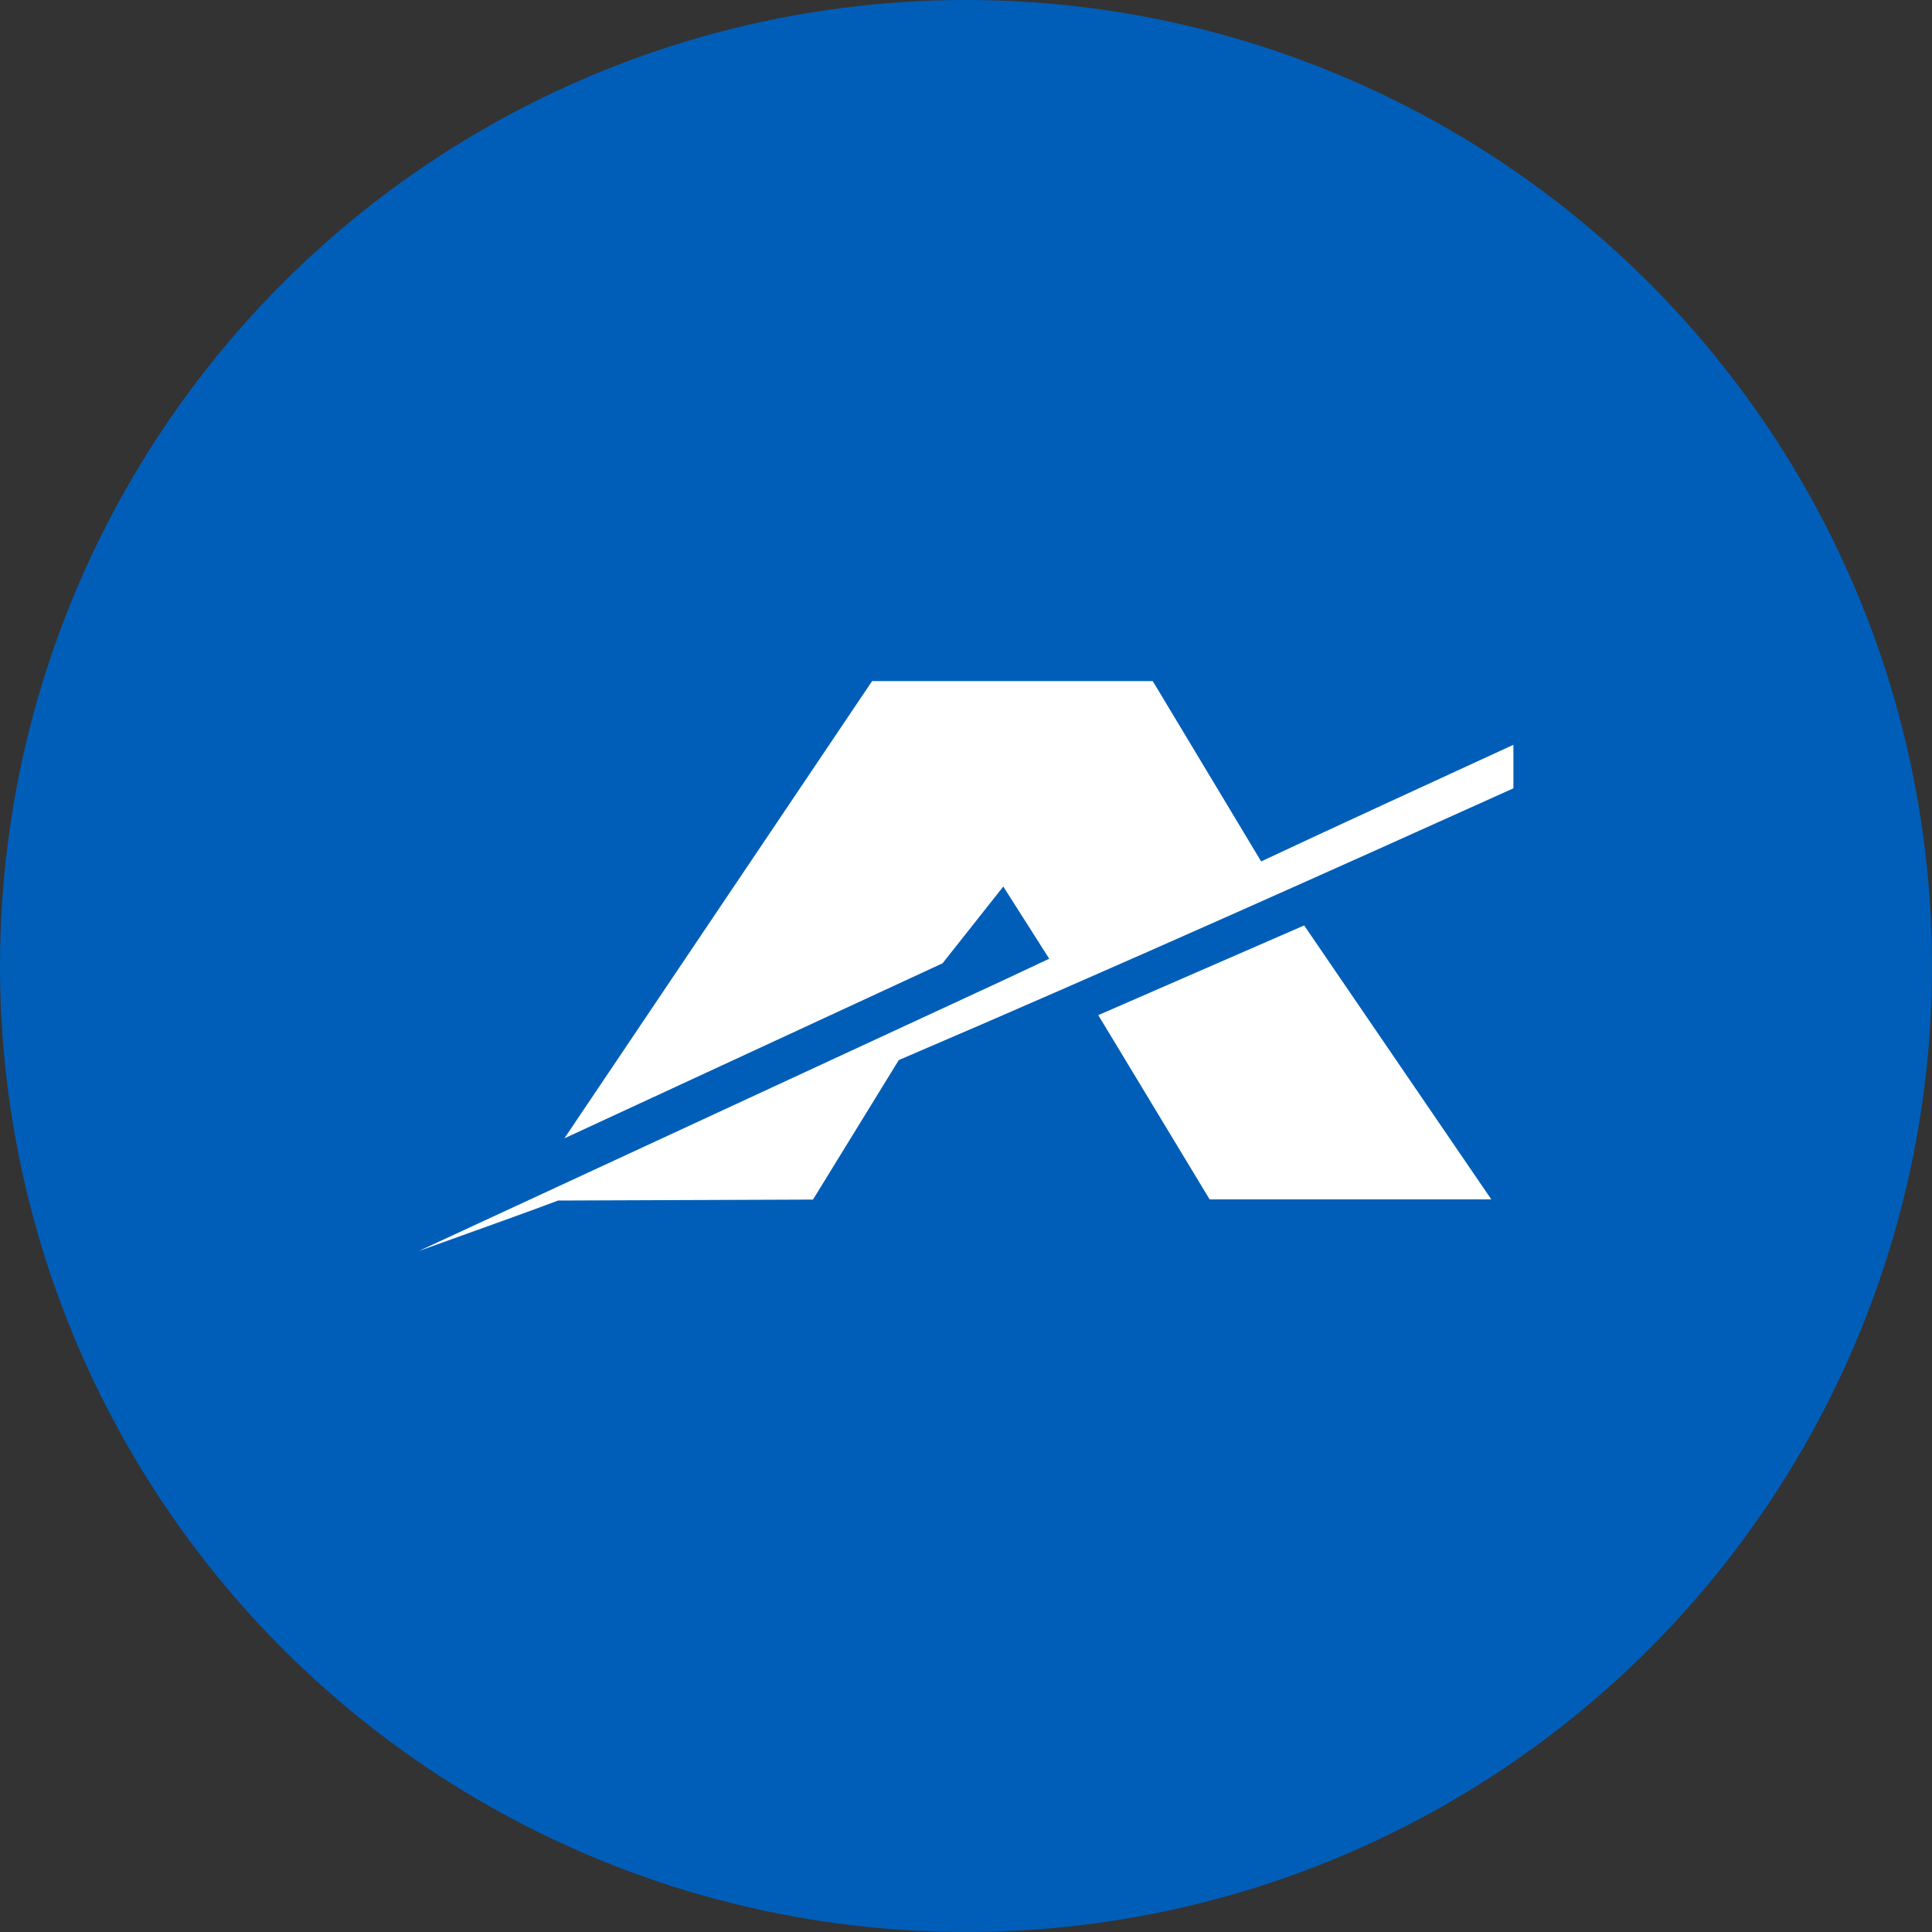 <?xml version='1.0' encoding='utf-8'?>
<svg xmlns="http://www.w3.org/2000/svg" id="Layer_1" data-name="Layer 1" viewBox="0 0 300 300" width="300" height="300"><rect x="0" y="0" width="300" height="300" fill="#333333" stroke="none"/><defs><style>.cls-1{fill:none;}.cls-2{fill:#005eb8;}.cls-3{clip-path:url(#clip-path);}.cls-4{fill:#fff;fill-rule:evenodd;}</style><clipPath id="clip-path"><rect class="cls-1" x="-1929.94" y="-2269.63" width="20815.83" height="11710.36" /></clipPath><clipPath id="bz_circular_clip"><circle cx="150.0" cy="150.0" r="150.0" /></clipPath></defs><g clip-path="url(#bz_circular_clip)"><rect class="cls-2" width="300" height="300" /><g class="cls-3"><g id="Clip-Path:_Clip-Path:_Page_1" data-name="Clip-Path: Clip-Path: Page 1"><g id="Clip-Path:_Page_1" data-name="Clip-Path: Page 1"><g id="Page_1" data-name="Page 1"><path id="Path_7" data-name="Path 7" class="cls-4" d="M235,122.41c-25.35,11.43-61.1,27.51-95.44,42.2l-13.32,21.66-39.58.15c-5,1.89-11.44,4.16-21.66,7.85l86.71-40.16s4.19-1.92,11.21-5.24l-7.13-11.21-9.43,11.92L87.64,176.76l47.78-71H179l16.83,28c12-5.62,25.48-11.81,39.17-18.11v6.79ZM202.51,143.7l29.06,42.54H187.83l-17.29-28.61Z" /></g></g></g></g></g></svg>